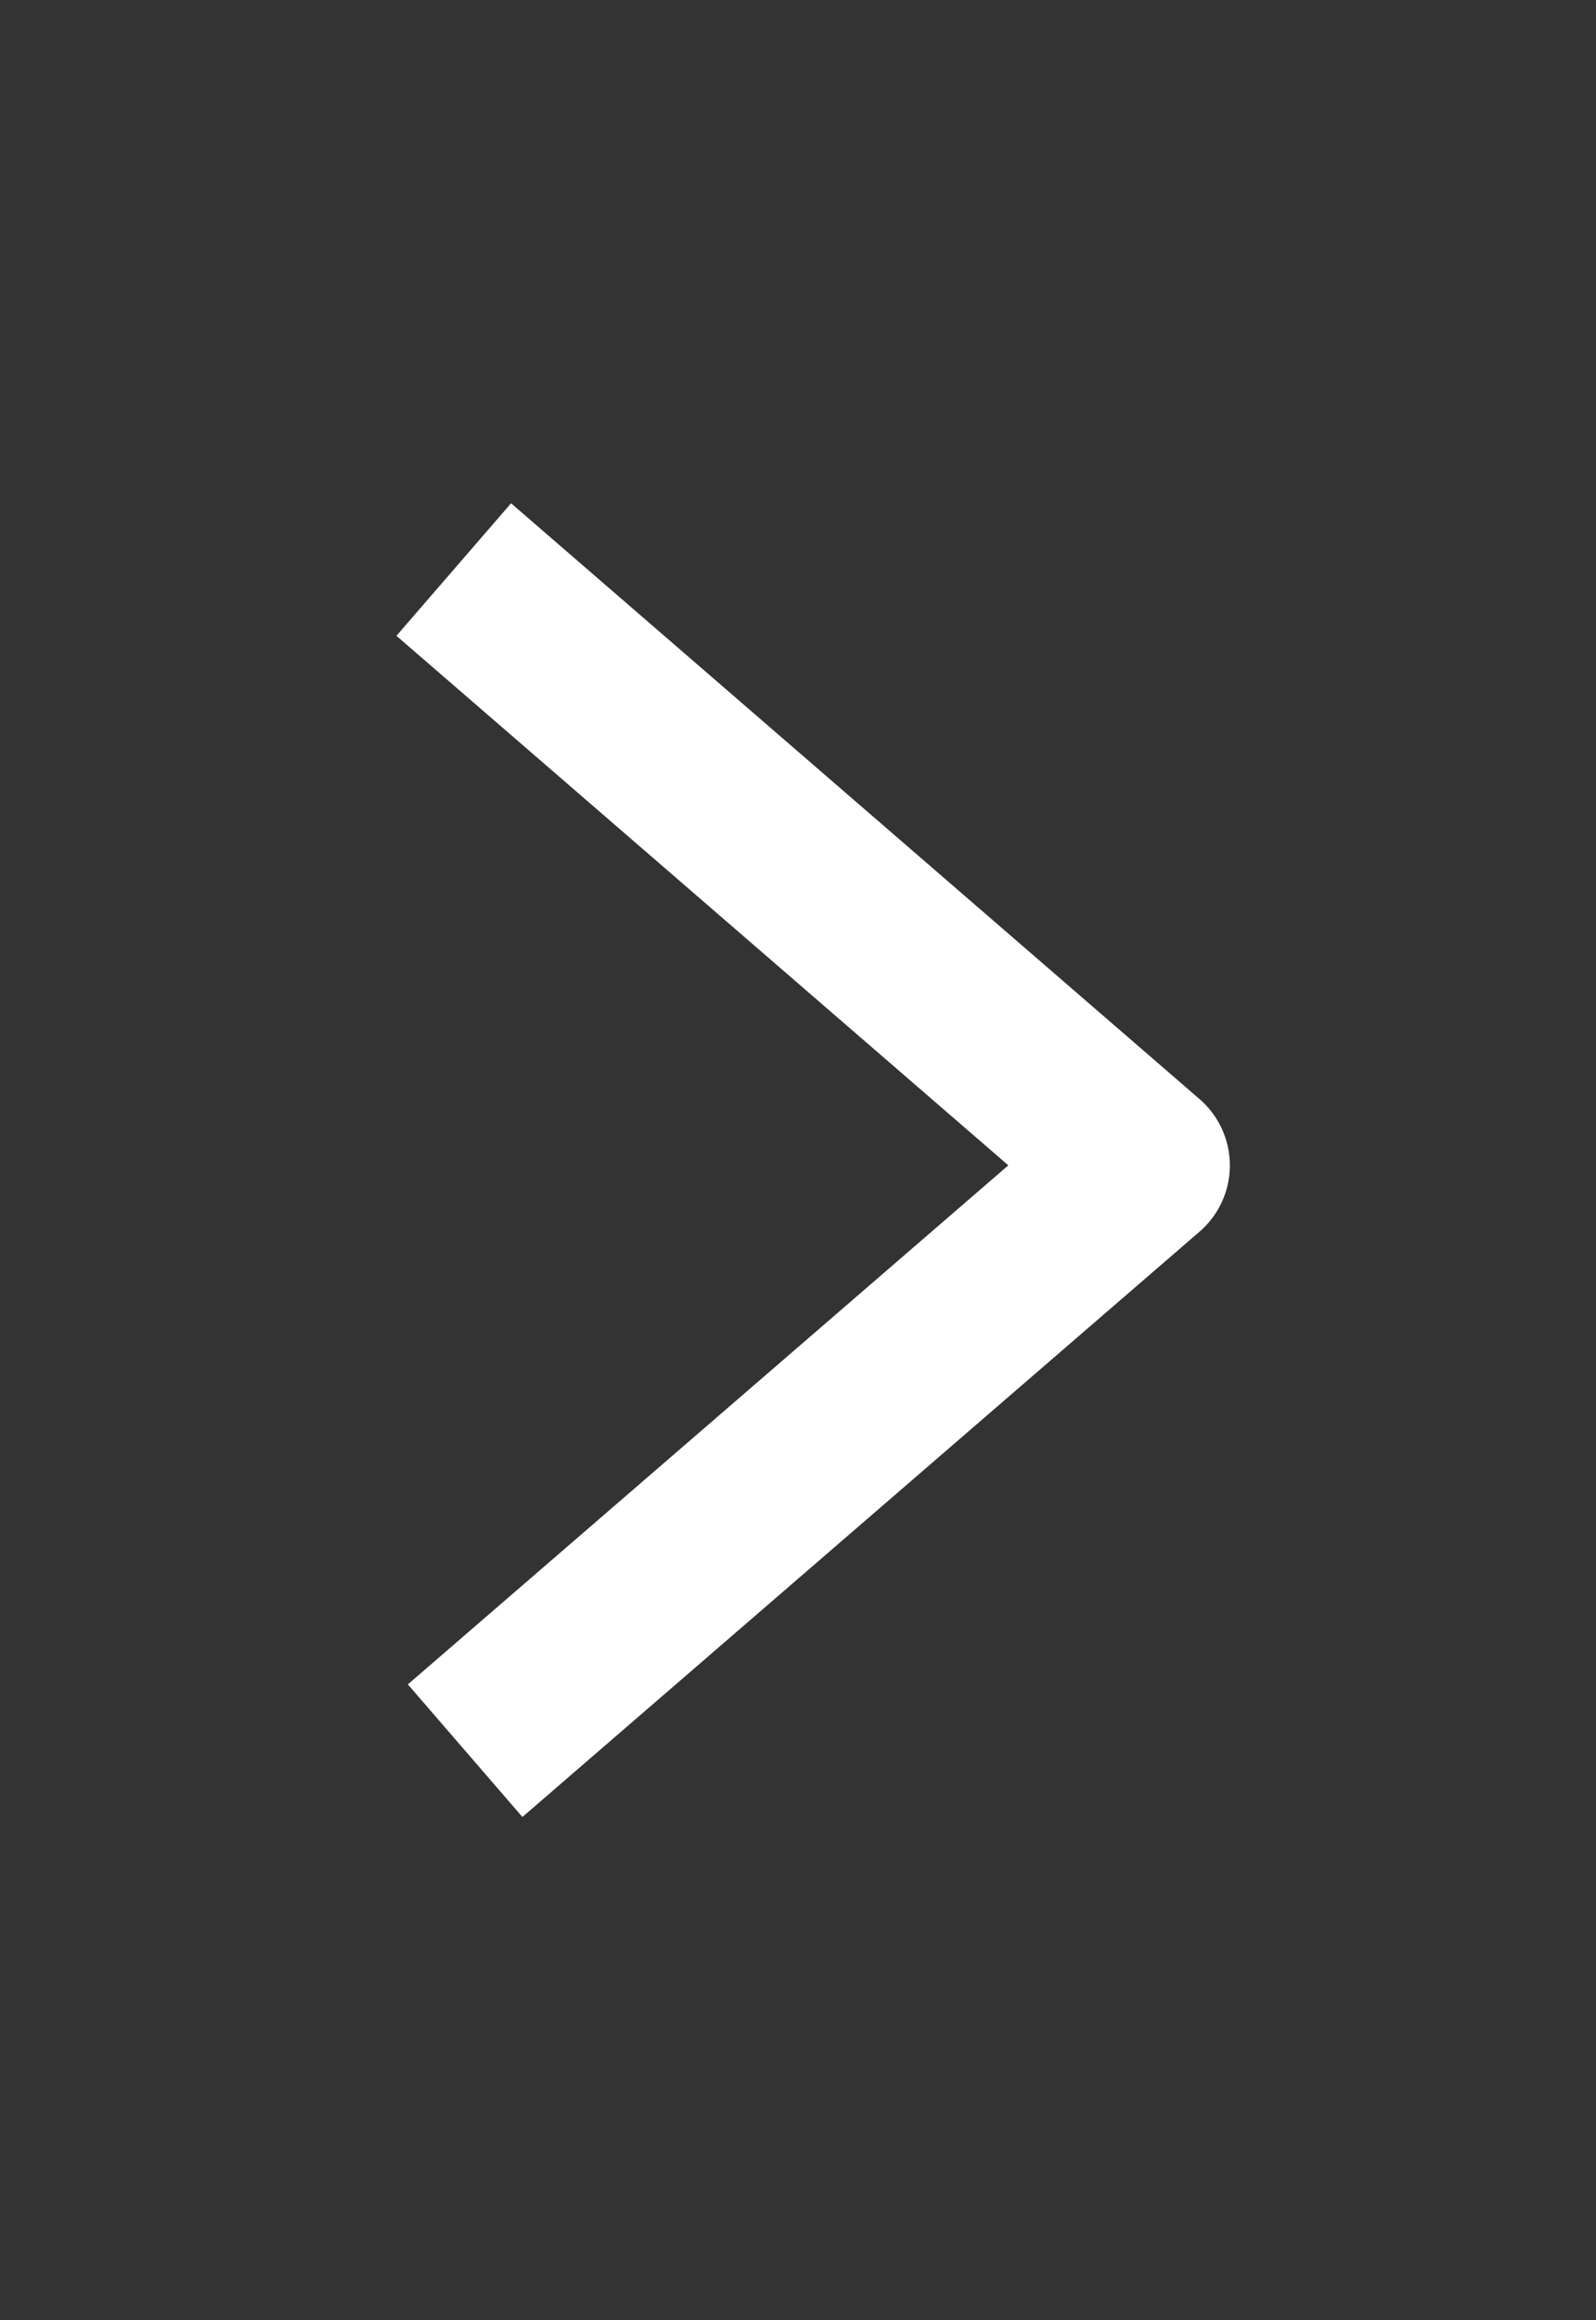 <svg xmlns="http://www.w3.org/2000/svg" width="18.22" height="26.48" viewBox="0 0 18.22 26.48"><rect x="0" y="0" width="18.22" height="26.48" fill="#333333" stroke="none"/><defs><clipPath id="a"><path fill="none" stroke="#fff" stroke-linejoin="round" stroke-width="2" d="M0 0h18.22v26.48H0z" data-name="Rectangle 280"/></clipPath></defs><g clip-path="url(#a)" data-name="Group 582"><path fill="none" stroke="#fff" stroke-linejoin="round" stroke-width="2" d="m5.18 6.5 7.86 6.8-7.73 6.68" data-name="Path 719"/></g></svg>